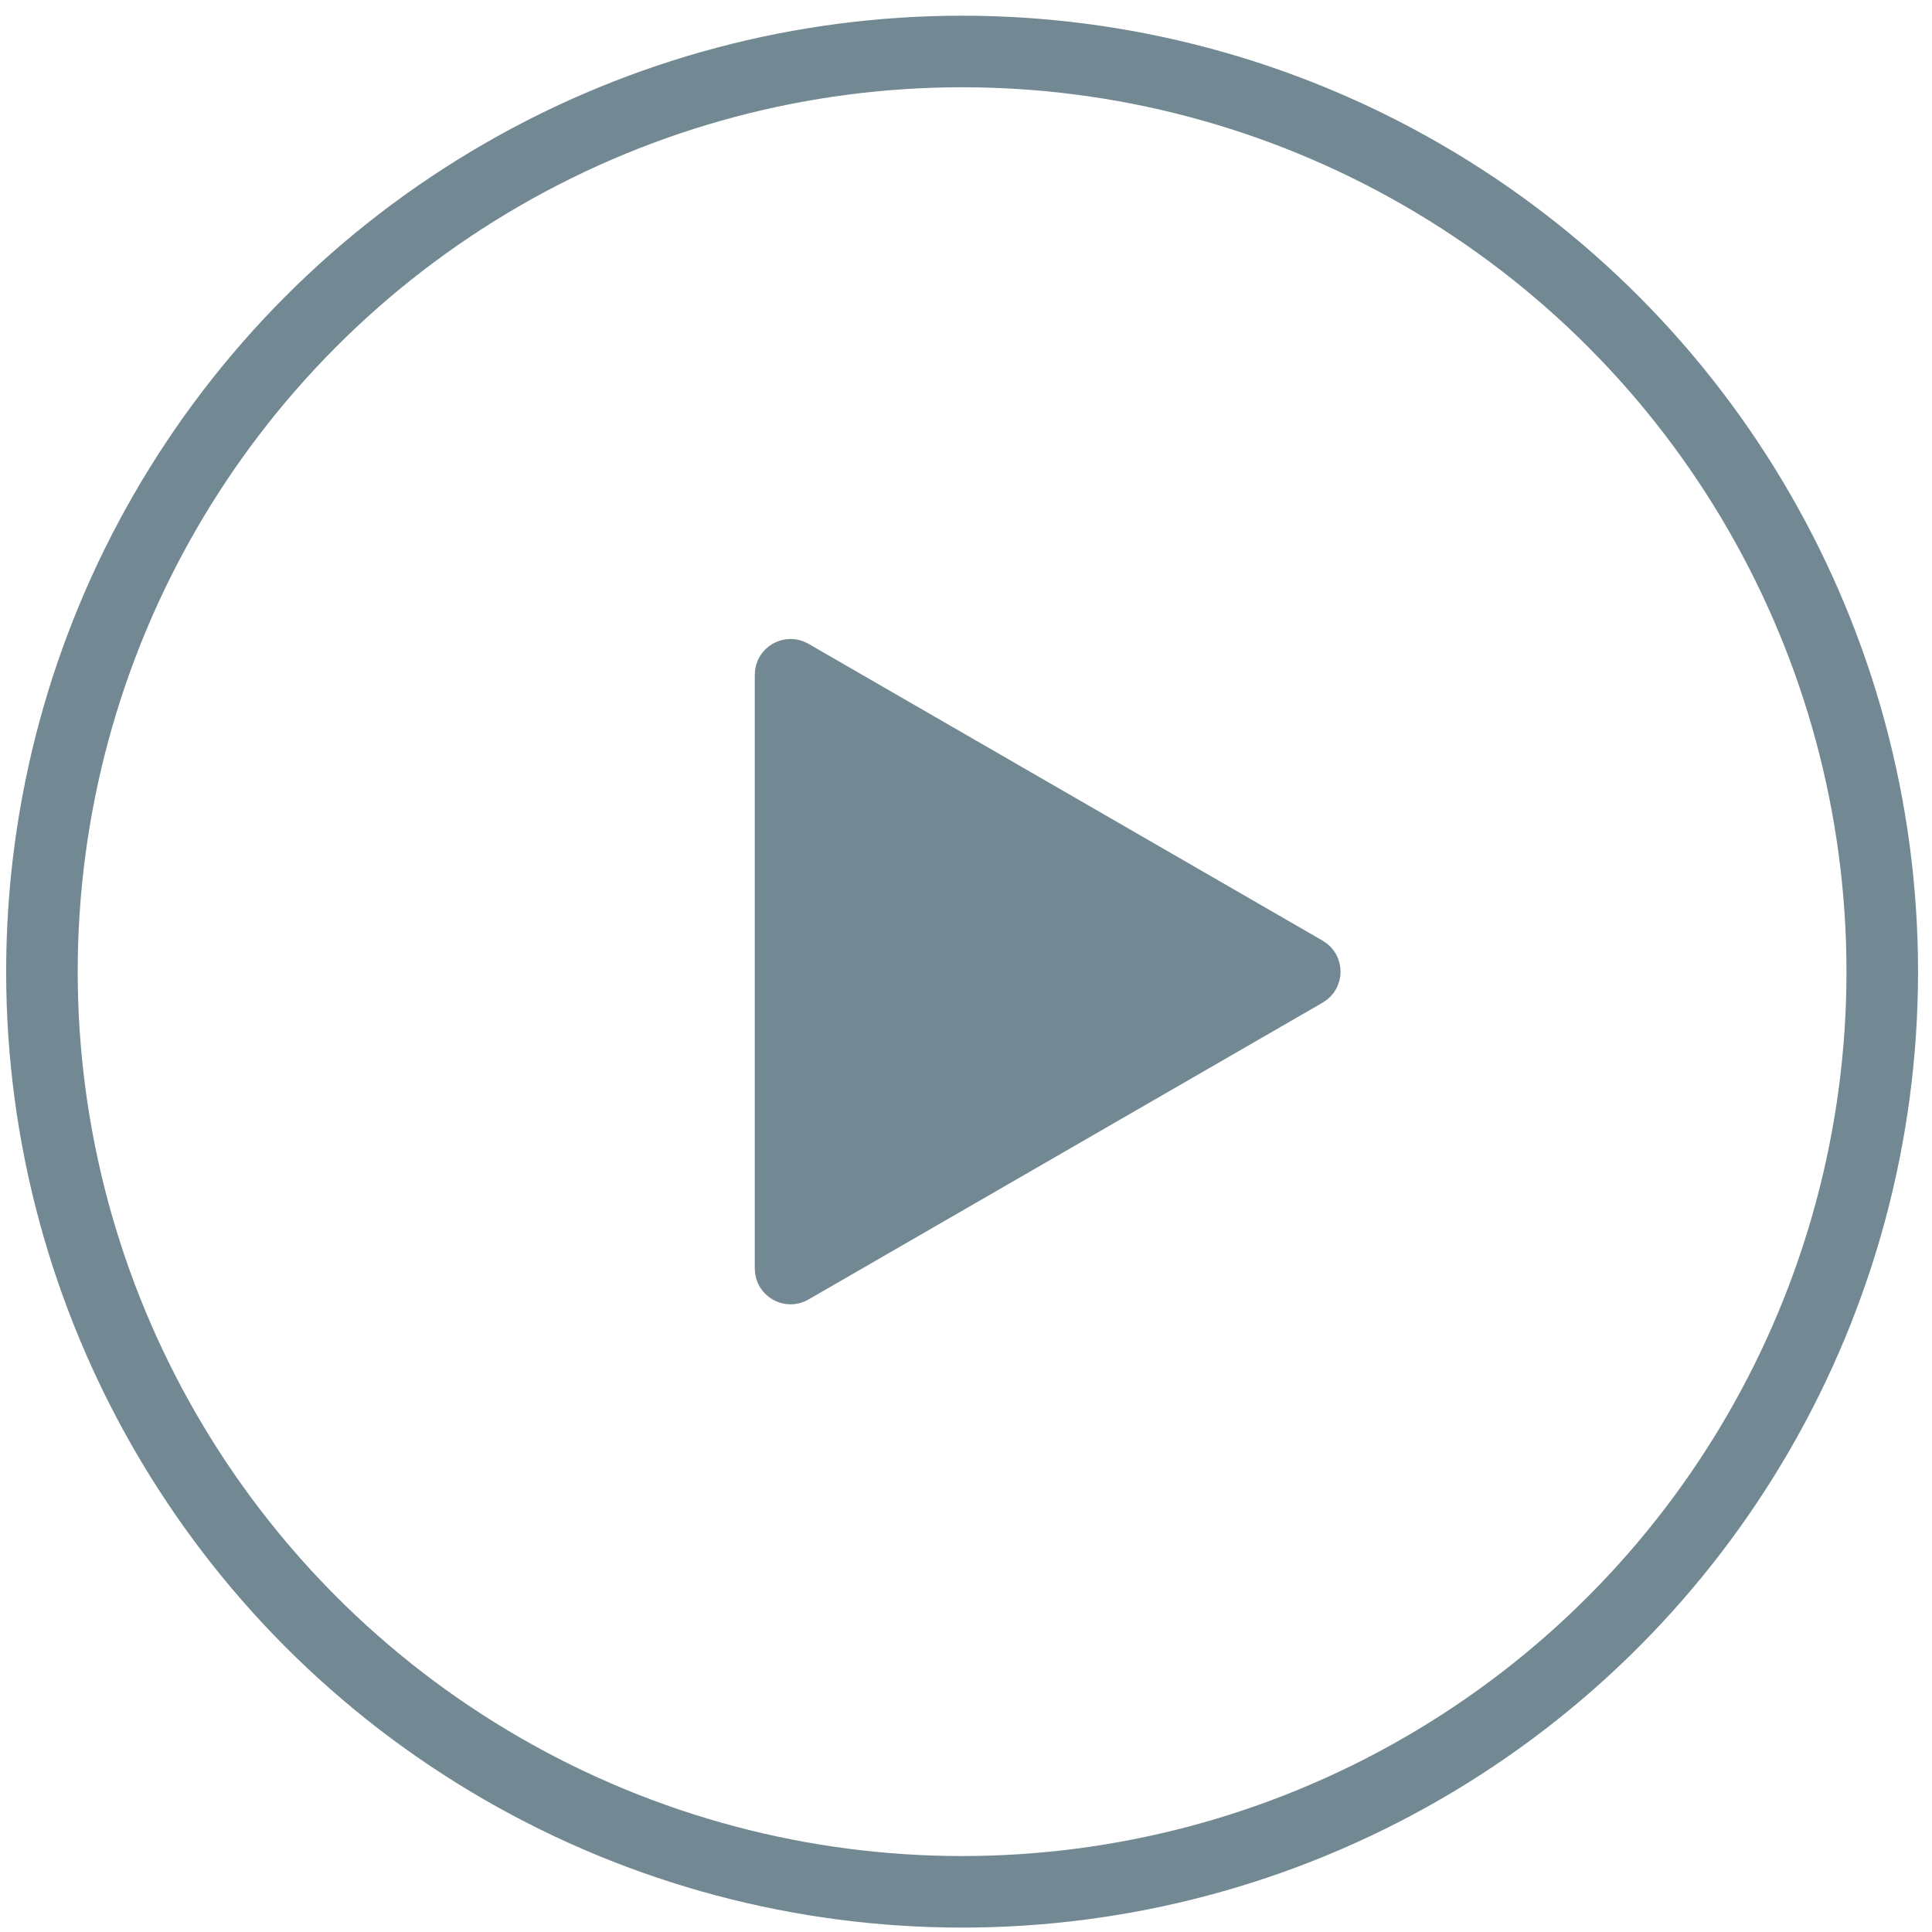 <svg width="54" height="54" viewBox="0 0 54 54" fill="none" xmlns="http://www.w3.org/2000/svg">
<g id="Group 2611775">
<circle id="Ellipse 77731" cx="26.891" cy="27.158" r="25.719" stroke="#728993" stroke-width="2"/>
<path id="Polygon 2" d="M36.719 26.725C37.052 26.918 37.052 27.399 36.719 27.591L22.346 35.889C22.012 36.082 21.596 35.841 21.596 35.456L21.596 18.86C21.596 18.475 22.012 18.235 22.346 18.427L36.719 26.725Z" fill="#728993" stroke="#728993"/>
</g>
</svg>
